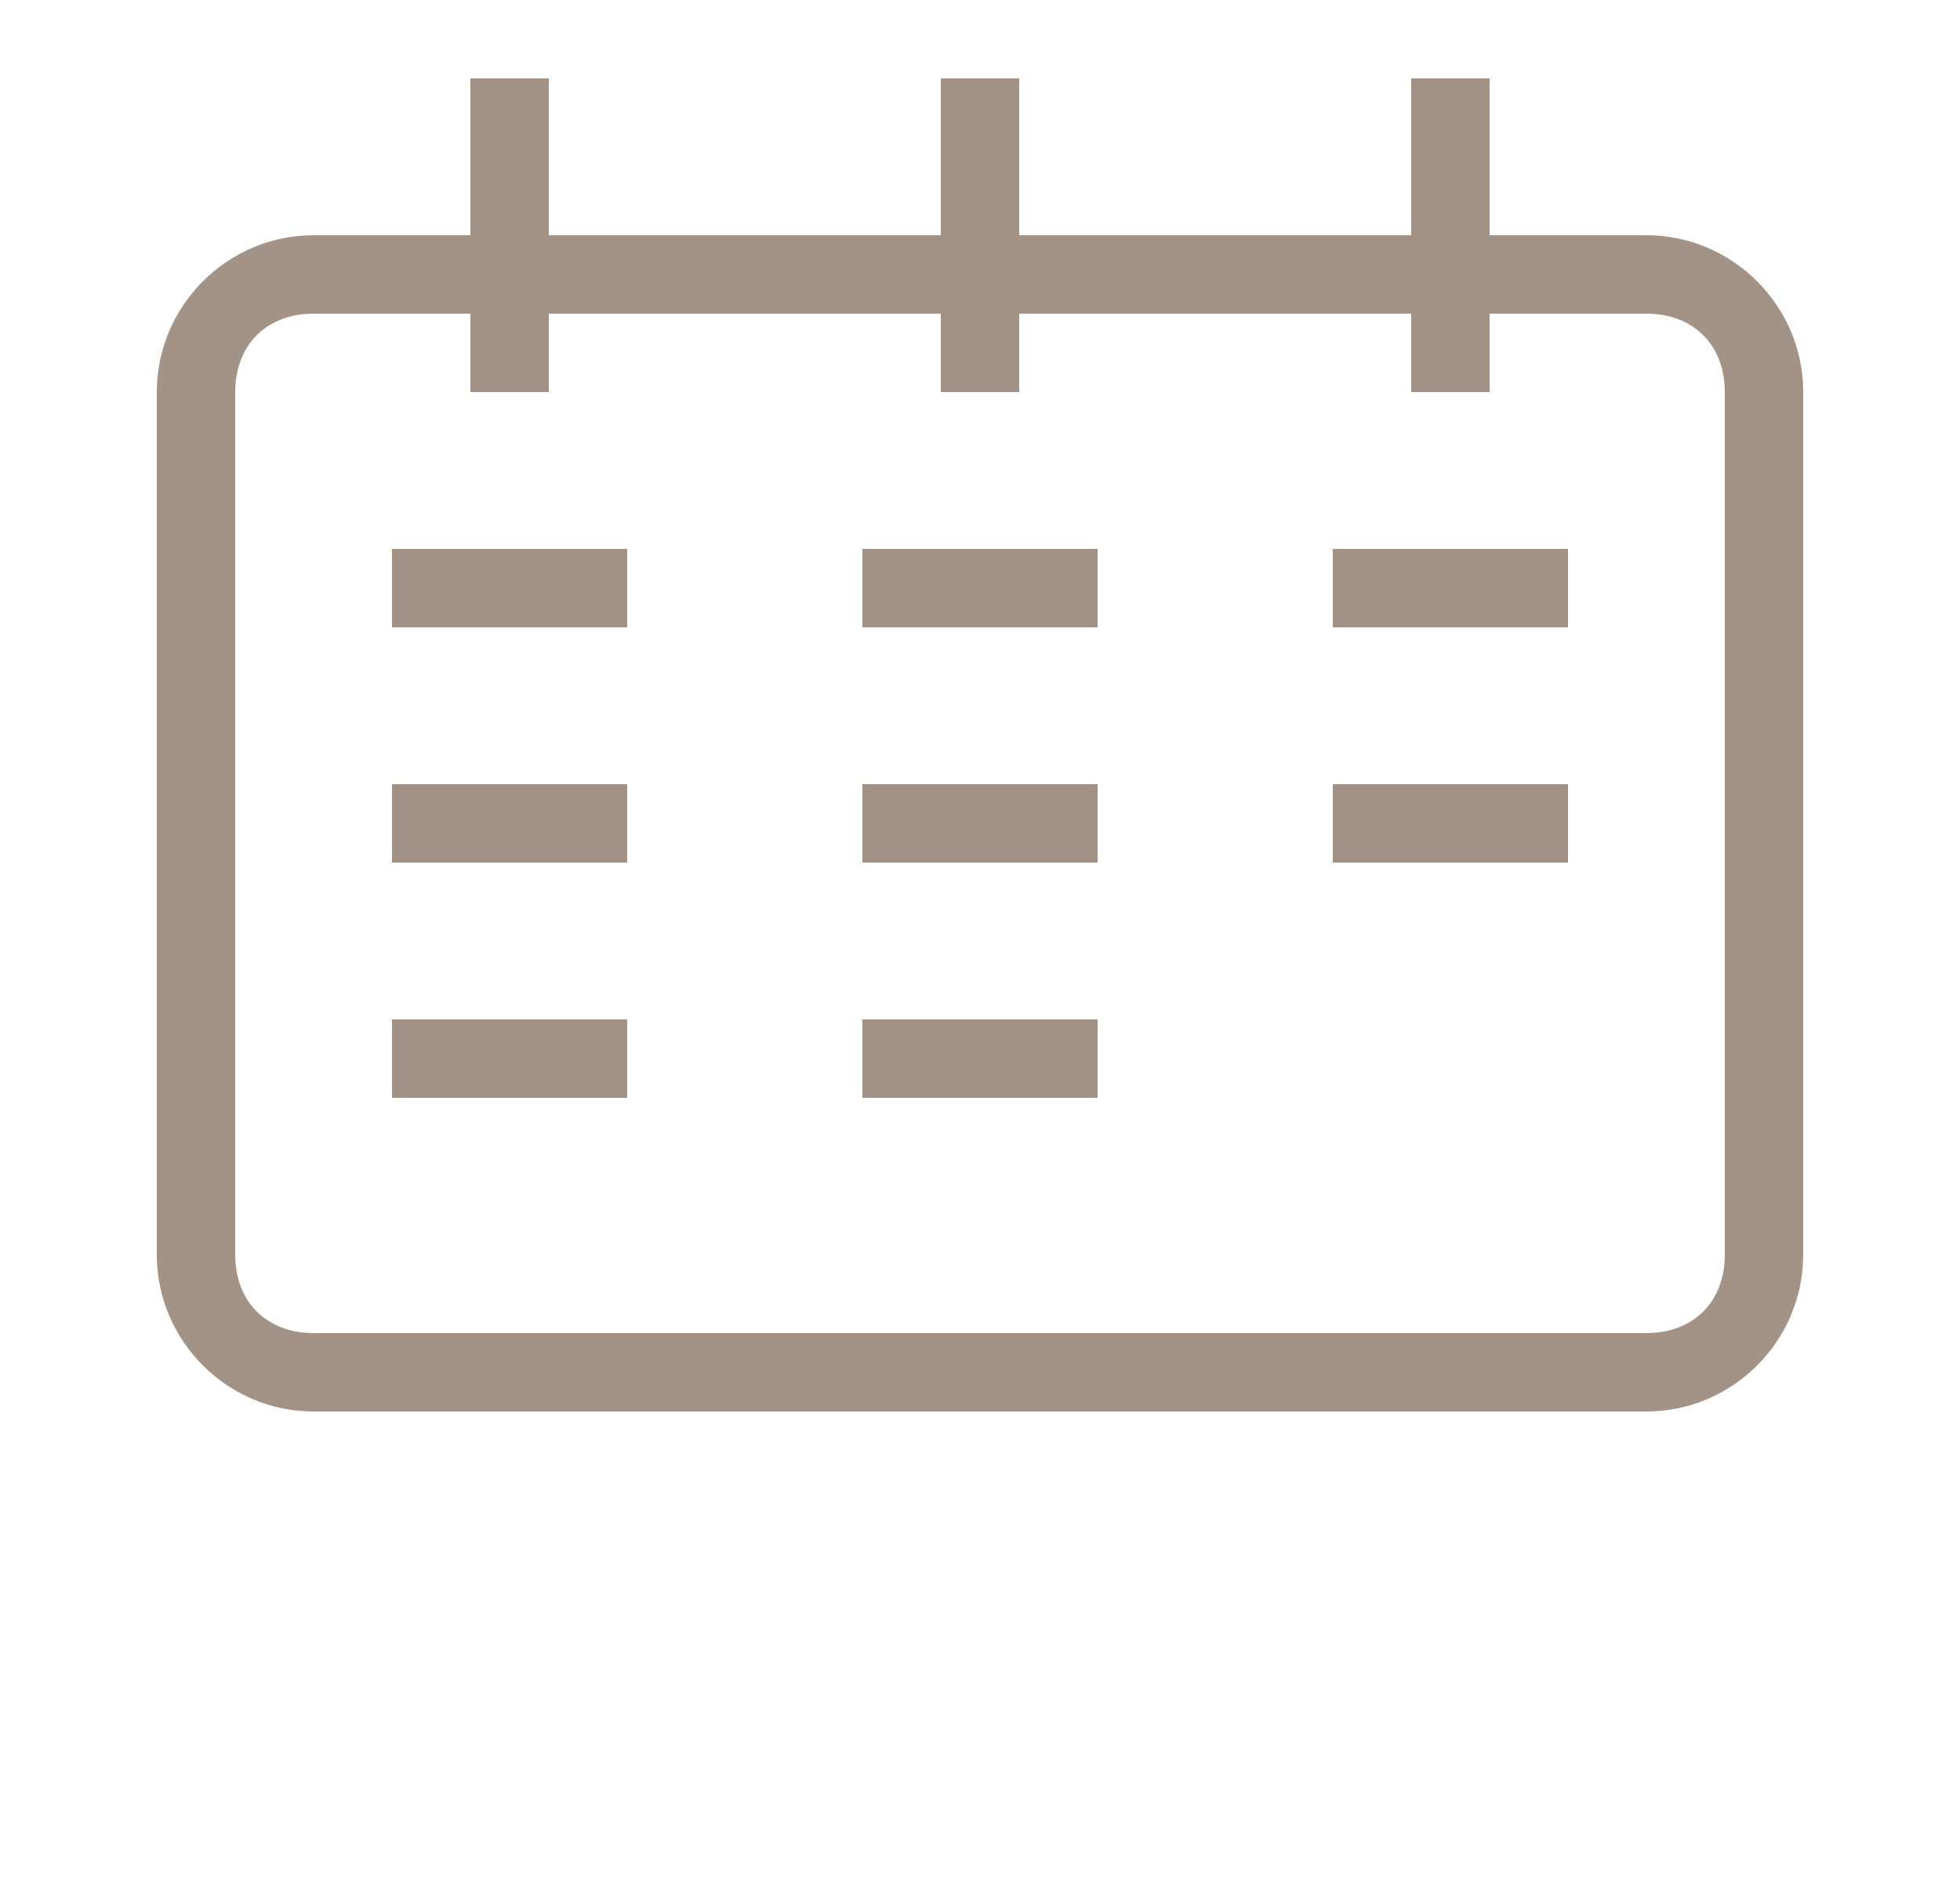<?xml version="1.0" encoding="utf-8"?>
<!-- Generator: Adobe Illustrator 24.2.3, SVG Export Plug-In . SVG Version: 6.00 Build 0)  -->
<svg version="1.1" id="Ebene_1" xmlns="http://www.w3.org/2000/svg" xmlns:xlink="http://www.w3.org/1999/xlink" x="0px" y="0px"
	 viewBox="0 0 25 24" style="enable-background:new 0 0 25 24;" xml:space="preserve">
<style type="text/css">
	.st0{fill:#A39386;}
	.st1{fill:none;stroke:#A39386;stroke-linejoin:round;stroke-miterlimit:10;}
</style>
<g>
	<path class="st0" d="M21,4c0.6,0,1,0.4,1,1v11c0,0.6-0.4,1-1,1H4c-0.6,0-1-0.4-1-1V5c0-0.6,0.4-1,1-1H21 M21,3H4C2.9,3,2,3.9,2,5
		v11c0,1.1,0.9,2,2,2h17c1.1,0,2-0.9,2-2V5C23,3.9,22.1,3,21,3L21,3z"/>
</g>
<line class="st1" x1="5" y1="7.5" x2="8" y2="7.5"/>
<line class="st1" x1="11" y1="7.5" x2="14" y2="7.5"/>
<line class="st1" x1="17" y1="7.5" x2="20" y2="7.5"/>
<line class="st1" x1="5" y1="10.5" x2="8" y2="10.5"/>
<line class="st1" x1="11" y1="10.5" x2="14" y2="10.5"/>
<line class="st1" x1="17" y1="10.5" x2="20" y2="10.5"/>
<line class="st1" x1="5" y1="13.5" x2="8" y2="13.5"/>
<line class="st1" x1="11" y1="13.5" x2="14" y2="13.5"/>
<line class="st1" x1="6.5" y1="5" x2="6.5" y2="1"/>
<line class="st1" x1="12.5" y1="5" x2="12.5" y2="1"/>
<line class="st1" x1="18.5" y1="5" x2="18.5" y2="1"/>
</svg>
